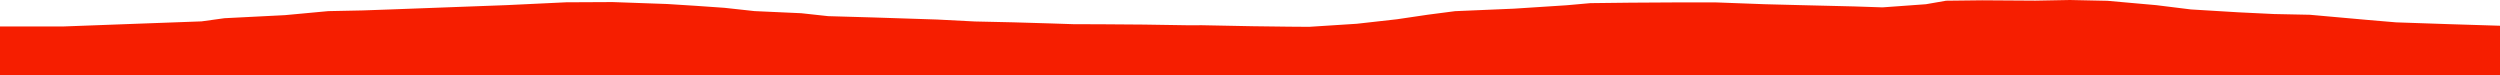 <?xml version="1.0" encoding="iso-8859-1"?>
<!DOCTYPE svg PUBLIC "-//W3C//DTD SVG 1.0//EN"
"http://www.w3.org/TR/2001/
REC-SVG-20010904/DTD/svg10.dtd">

<svg viewBox="0 0 55058.677 1652.049" preserveAspectRatio="none" xmlns="http://www.w3.org/2000/svg" xmlns:xlink="http://www.w3.org/1999/xlink">
  <polygon points="0,1652.049 0,583.299  1383.003,583.299 3006.702,523.061 4438.743,470.749 4943.107,401.084 6276.014,333.5 7228.703,245.071 7989.628,229.55 8594.961,208.124 9993.828,156.152 11162.272,112.754 12468.236,50.584 13489.881,45.625 14693.872,88.278 15339.506,129.16 15953.137,171.954 16617.615,244.494 17646.952,291.221 18240.378,355.857 19227.052,384.239 20642.124,430.208 21470.358,472.957 22310.948,491.594 23122.727,515.376 23645.674,532.665 24240.743,534.329 25191.79,541.313 26159.045,556.412 26470.963,555.617 27586.963,577.577 28389.944,587.575 28831.755,590.775 29882.065,523.385 30767.304,424.015 31449.756,323.297 32045.643,245.861 33341.518,190.939 34504.181,115.693 35025.63,69.131 35907.635,58.953 36966.29,52.744 37806.719,53.633 38862.895,92.828 39608.021,111.938 40845.134,141.793 41459.224,162.236 42415.128,93.058 42860.419,15.649 43653.229,6.579 44824.674,14.075 45588.384,0 46410.923,17.746 47486.419,113.334 48250.595,207.763 49299.26,271.284 50083.396,309.11 50870.887,325.352 52143.256,439.114 52770.539,492.302 53935.463,531.961 55058.677,566.744  55058.677,1652.049" style="fill:#f61e00;stroke-width:1" />
</svg>